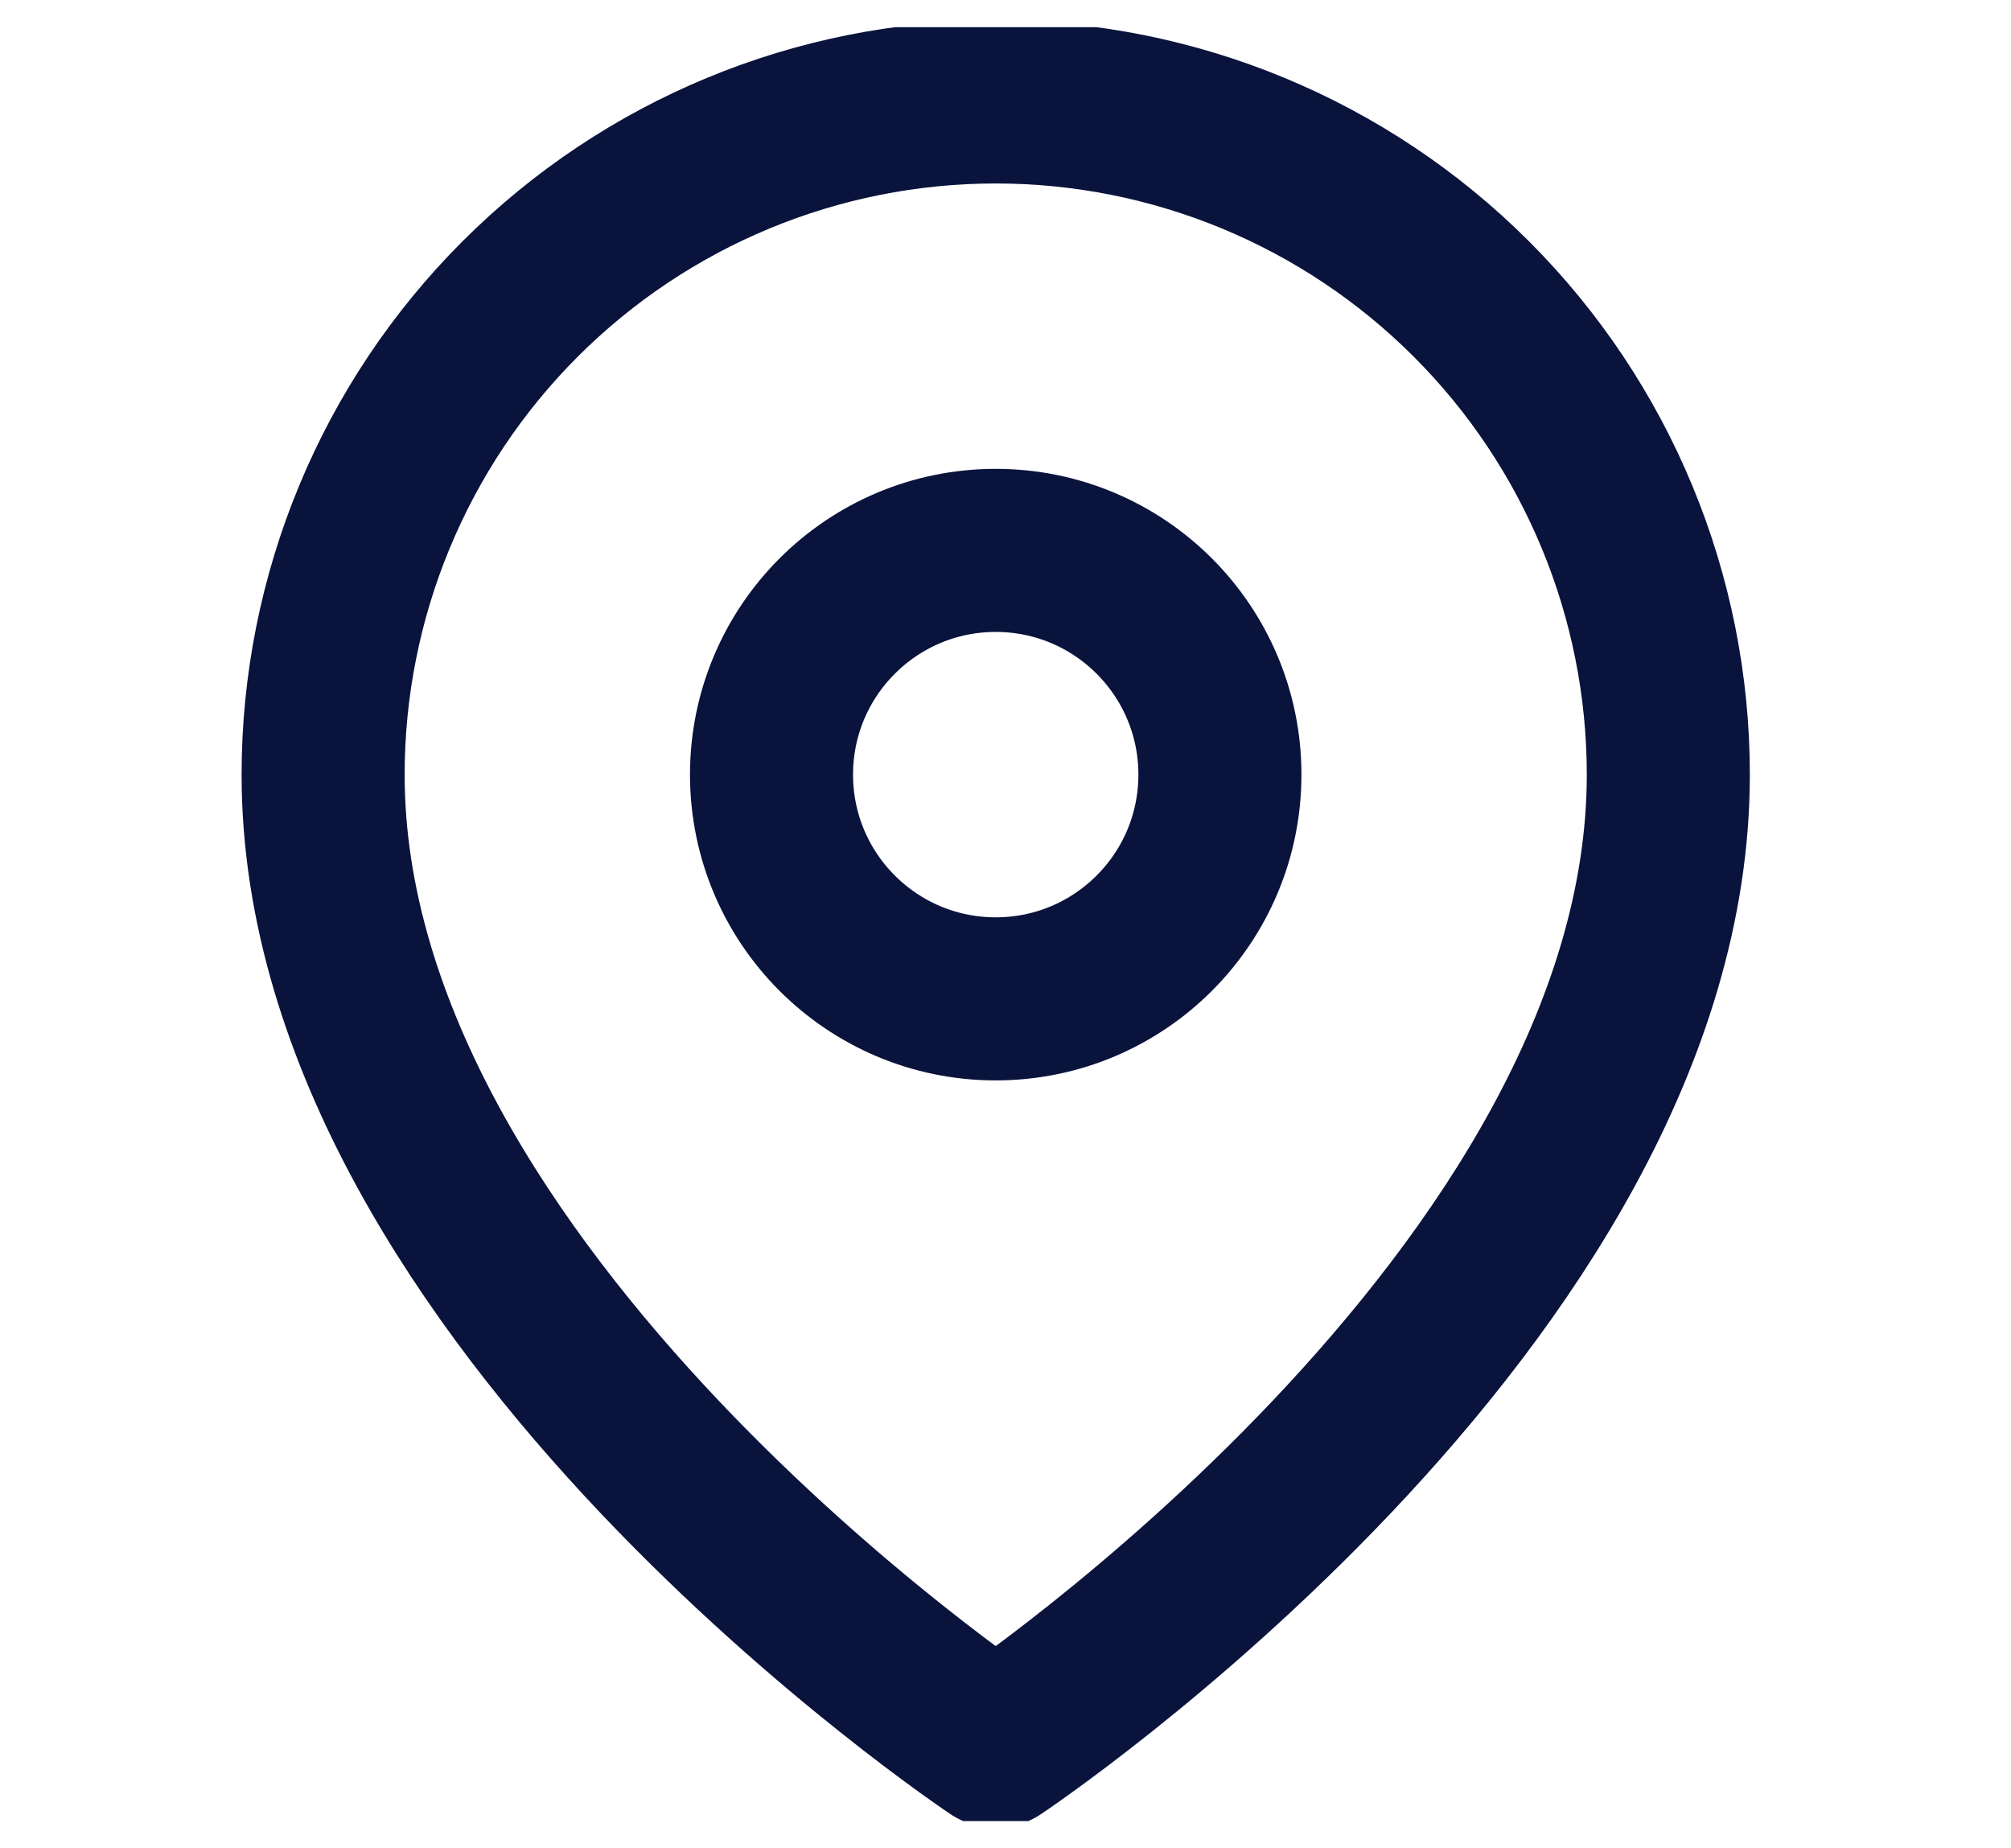 <svg width="37" height="34" viewBox="0 0 37 34" fill="none" xmlns="http://www.w3.org/2000/svg">
<g clip-path="url(#clip0_157_706)">
<path d="M30.695 14.25C30.695 23.875 18.32 32.125 18.32 32.125C18.32 32.125 5.945 23.875 5.945 14.25C5.945 10.968 7.249 7.82 9.57 5.5C11.891 3.179 15.038 1.875 18.32 1.875C21.602 1.875 24.75 3.179 27.071 5.5C29.392 7.82 30.695 10.968 30.695 14.25Z" stroke="#09133C" stroke-width="3" stroke-linecap="round" stroke-linejoin="round"/>
<path d="M18.32 18.375C20.599 18.375 22.445 16.528 22.445 14.25C22.445 11.972 20.599 10.125 18.32 10.125C16.042 10.125 14.195 11.972 14.195 14.25C14.195 16.528 16.042 18.375 18.32 18.375Z" stroke="#09133C" stroke-width="3" stroke-linecap="round" stroke-linejoin="round"/>
</g>
<defs>
<clipPath id="clip0_157_706">
<rect width="33" height="33" fill="white" transform="translate(1.82 0.5)"/>
</clipPath>
</defs>
</svg>
